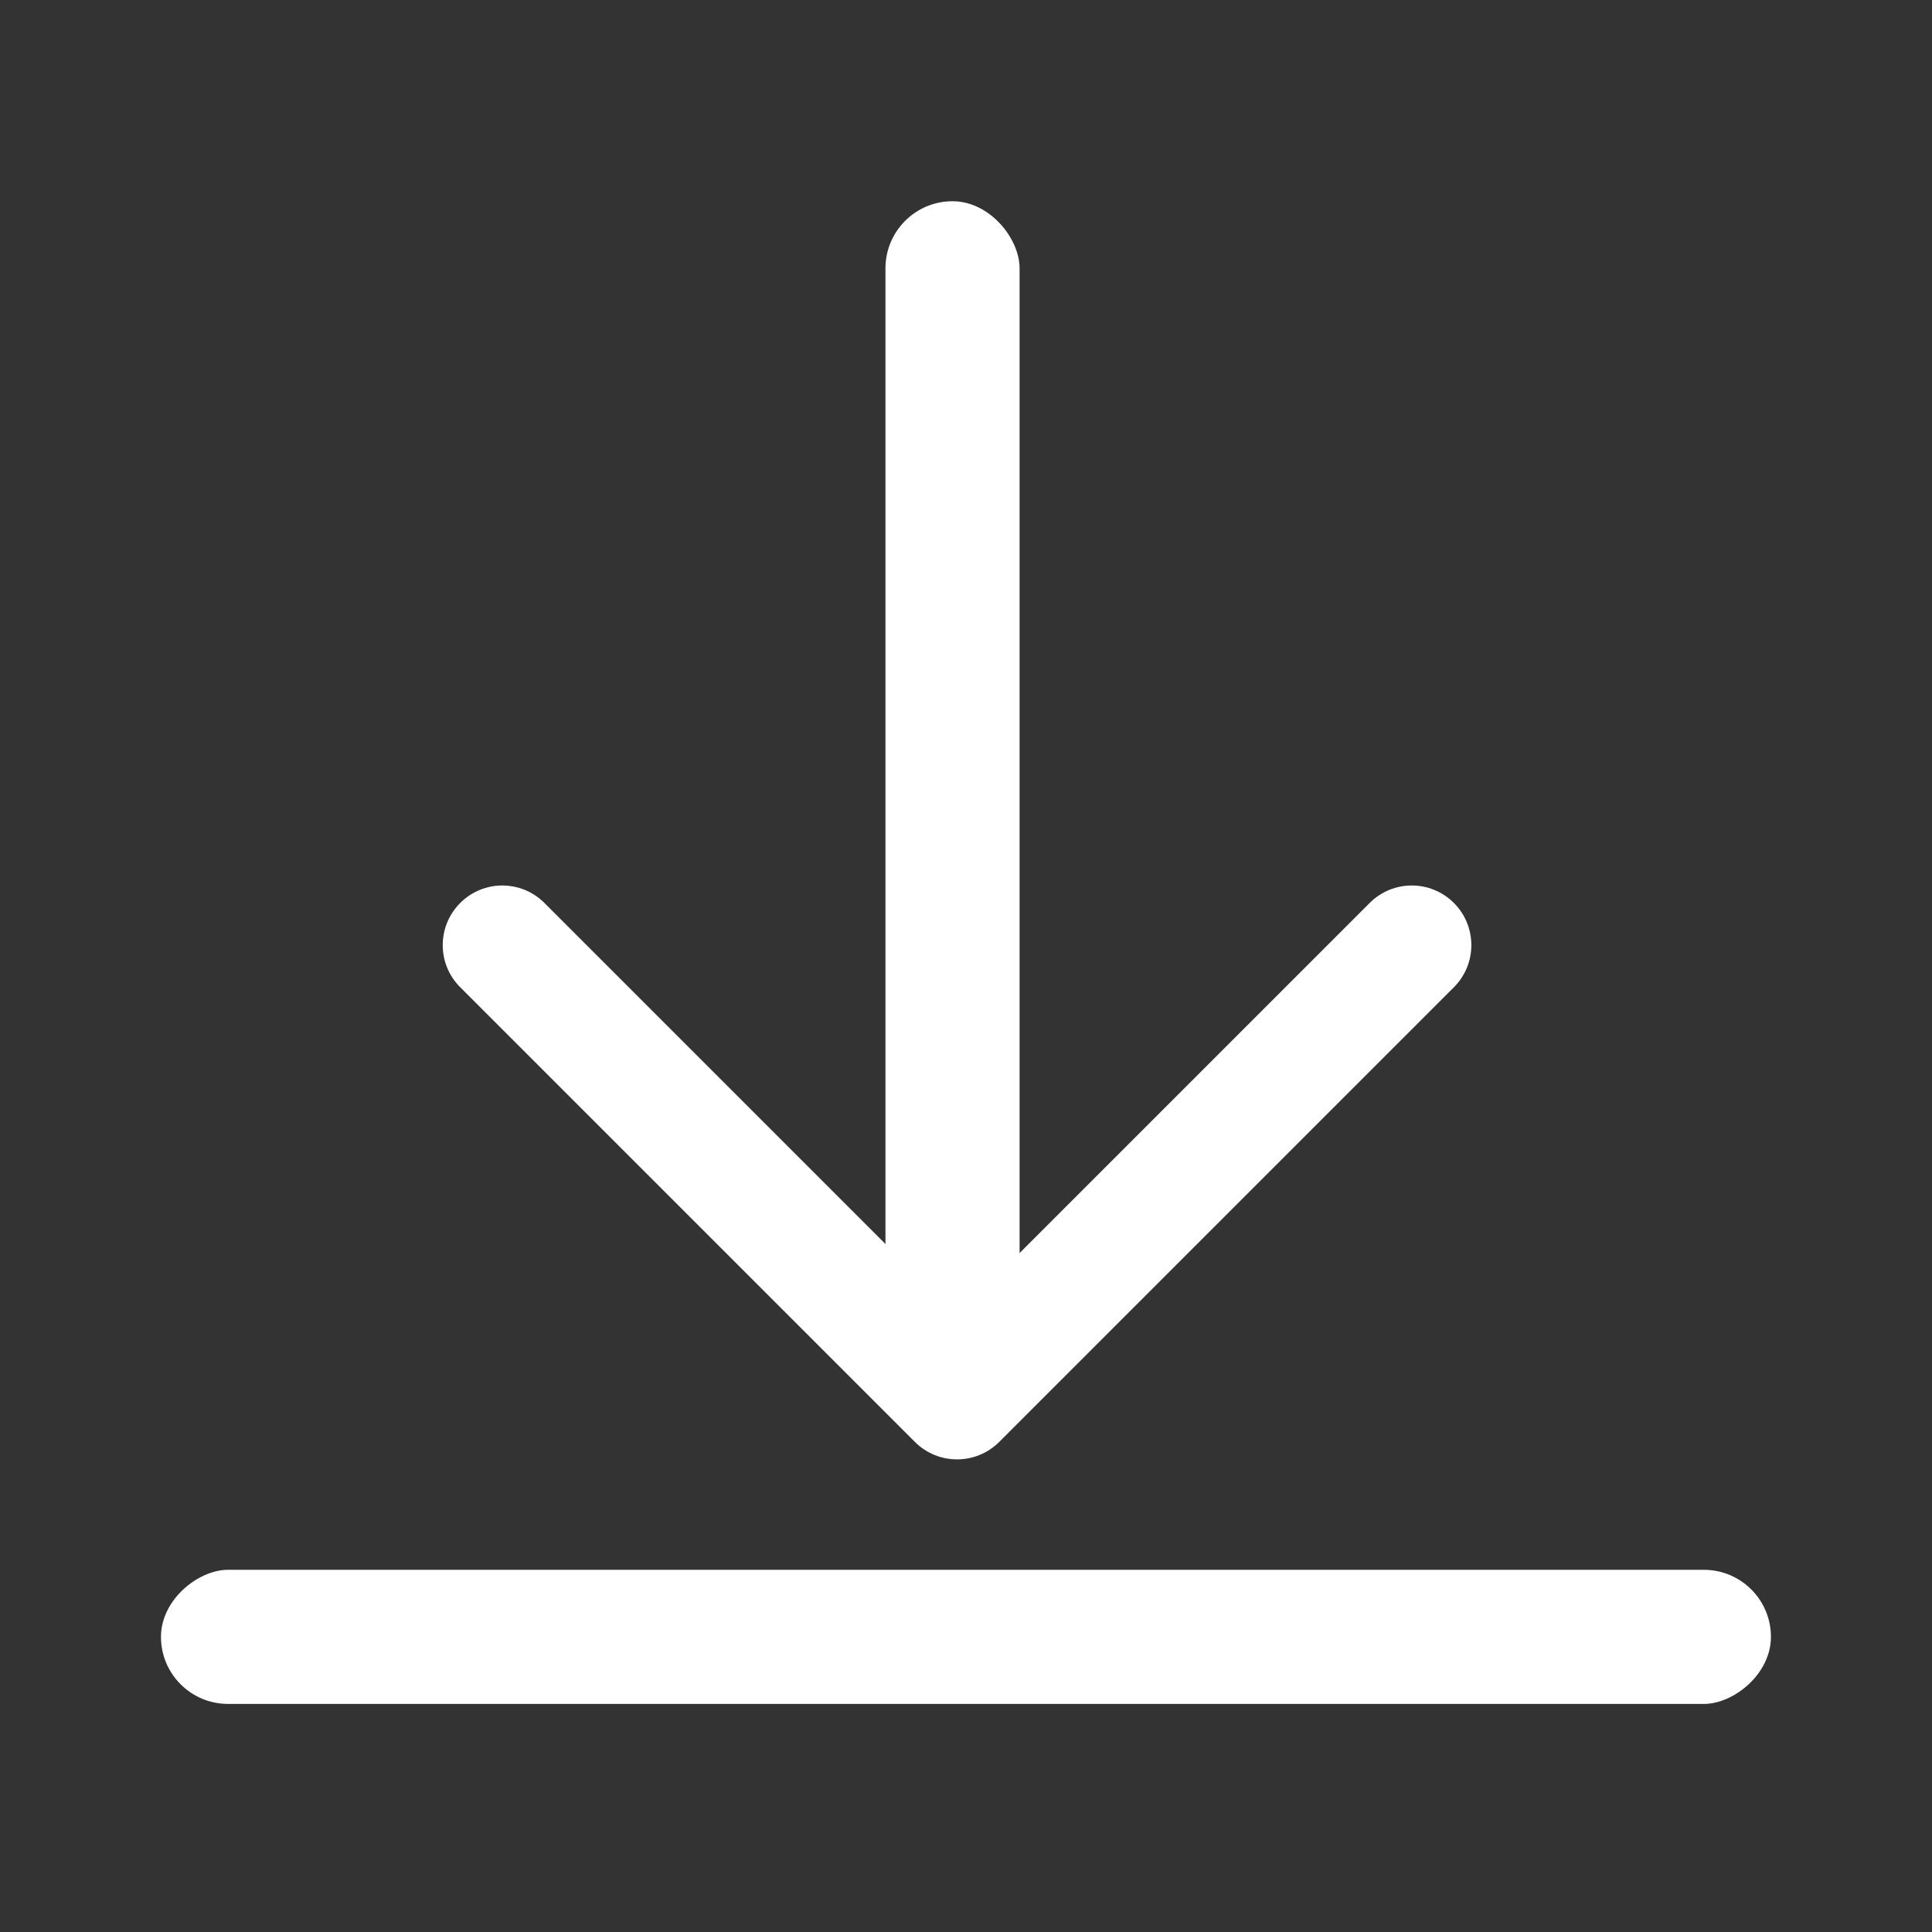 <?xml version="1.0"?>
<svg xmlns="http://www.w3.org/2000/svg" width="19" height="19" viewBox="0 0 19 19" fill="none">
<rect x="0" y="0" width="19" height="19" fill="#333333" stroke="none"/>
<rect x="8.708" y="1.979" width="1.319" height="11.435" rx="0.66" fill="white"/>
<path fill-rule="evenodd" clip-rule="evenodd" d="M4.526 8.88C4.411 8.995 4.354 9.145 4.354 9.295C4.354 9.445 4.411 9.594 4.526 9.709L8.998 14.181C9.227 14.409 9.597 14.409 9.826 14.181L14.298 9.709C14.527 9.48 14.527 9.109 14.298 8.88C14.069 8.651 13.699 8.651 13.47 8.88L9.412 12.938L5.354 8.88C5.125 8.651 4.755 8.651 4.526 8.88Z" fill="white"/>
<rect x="1.583" y="16.757" width="1.319" height="15.833" rx="0.66" transform="rotate(-90 1.583 16.757)" fill="white"/>
</svg>
